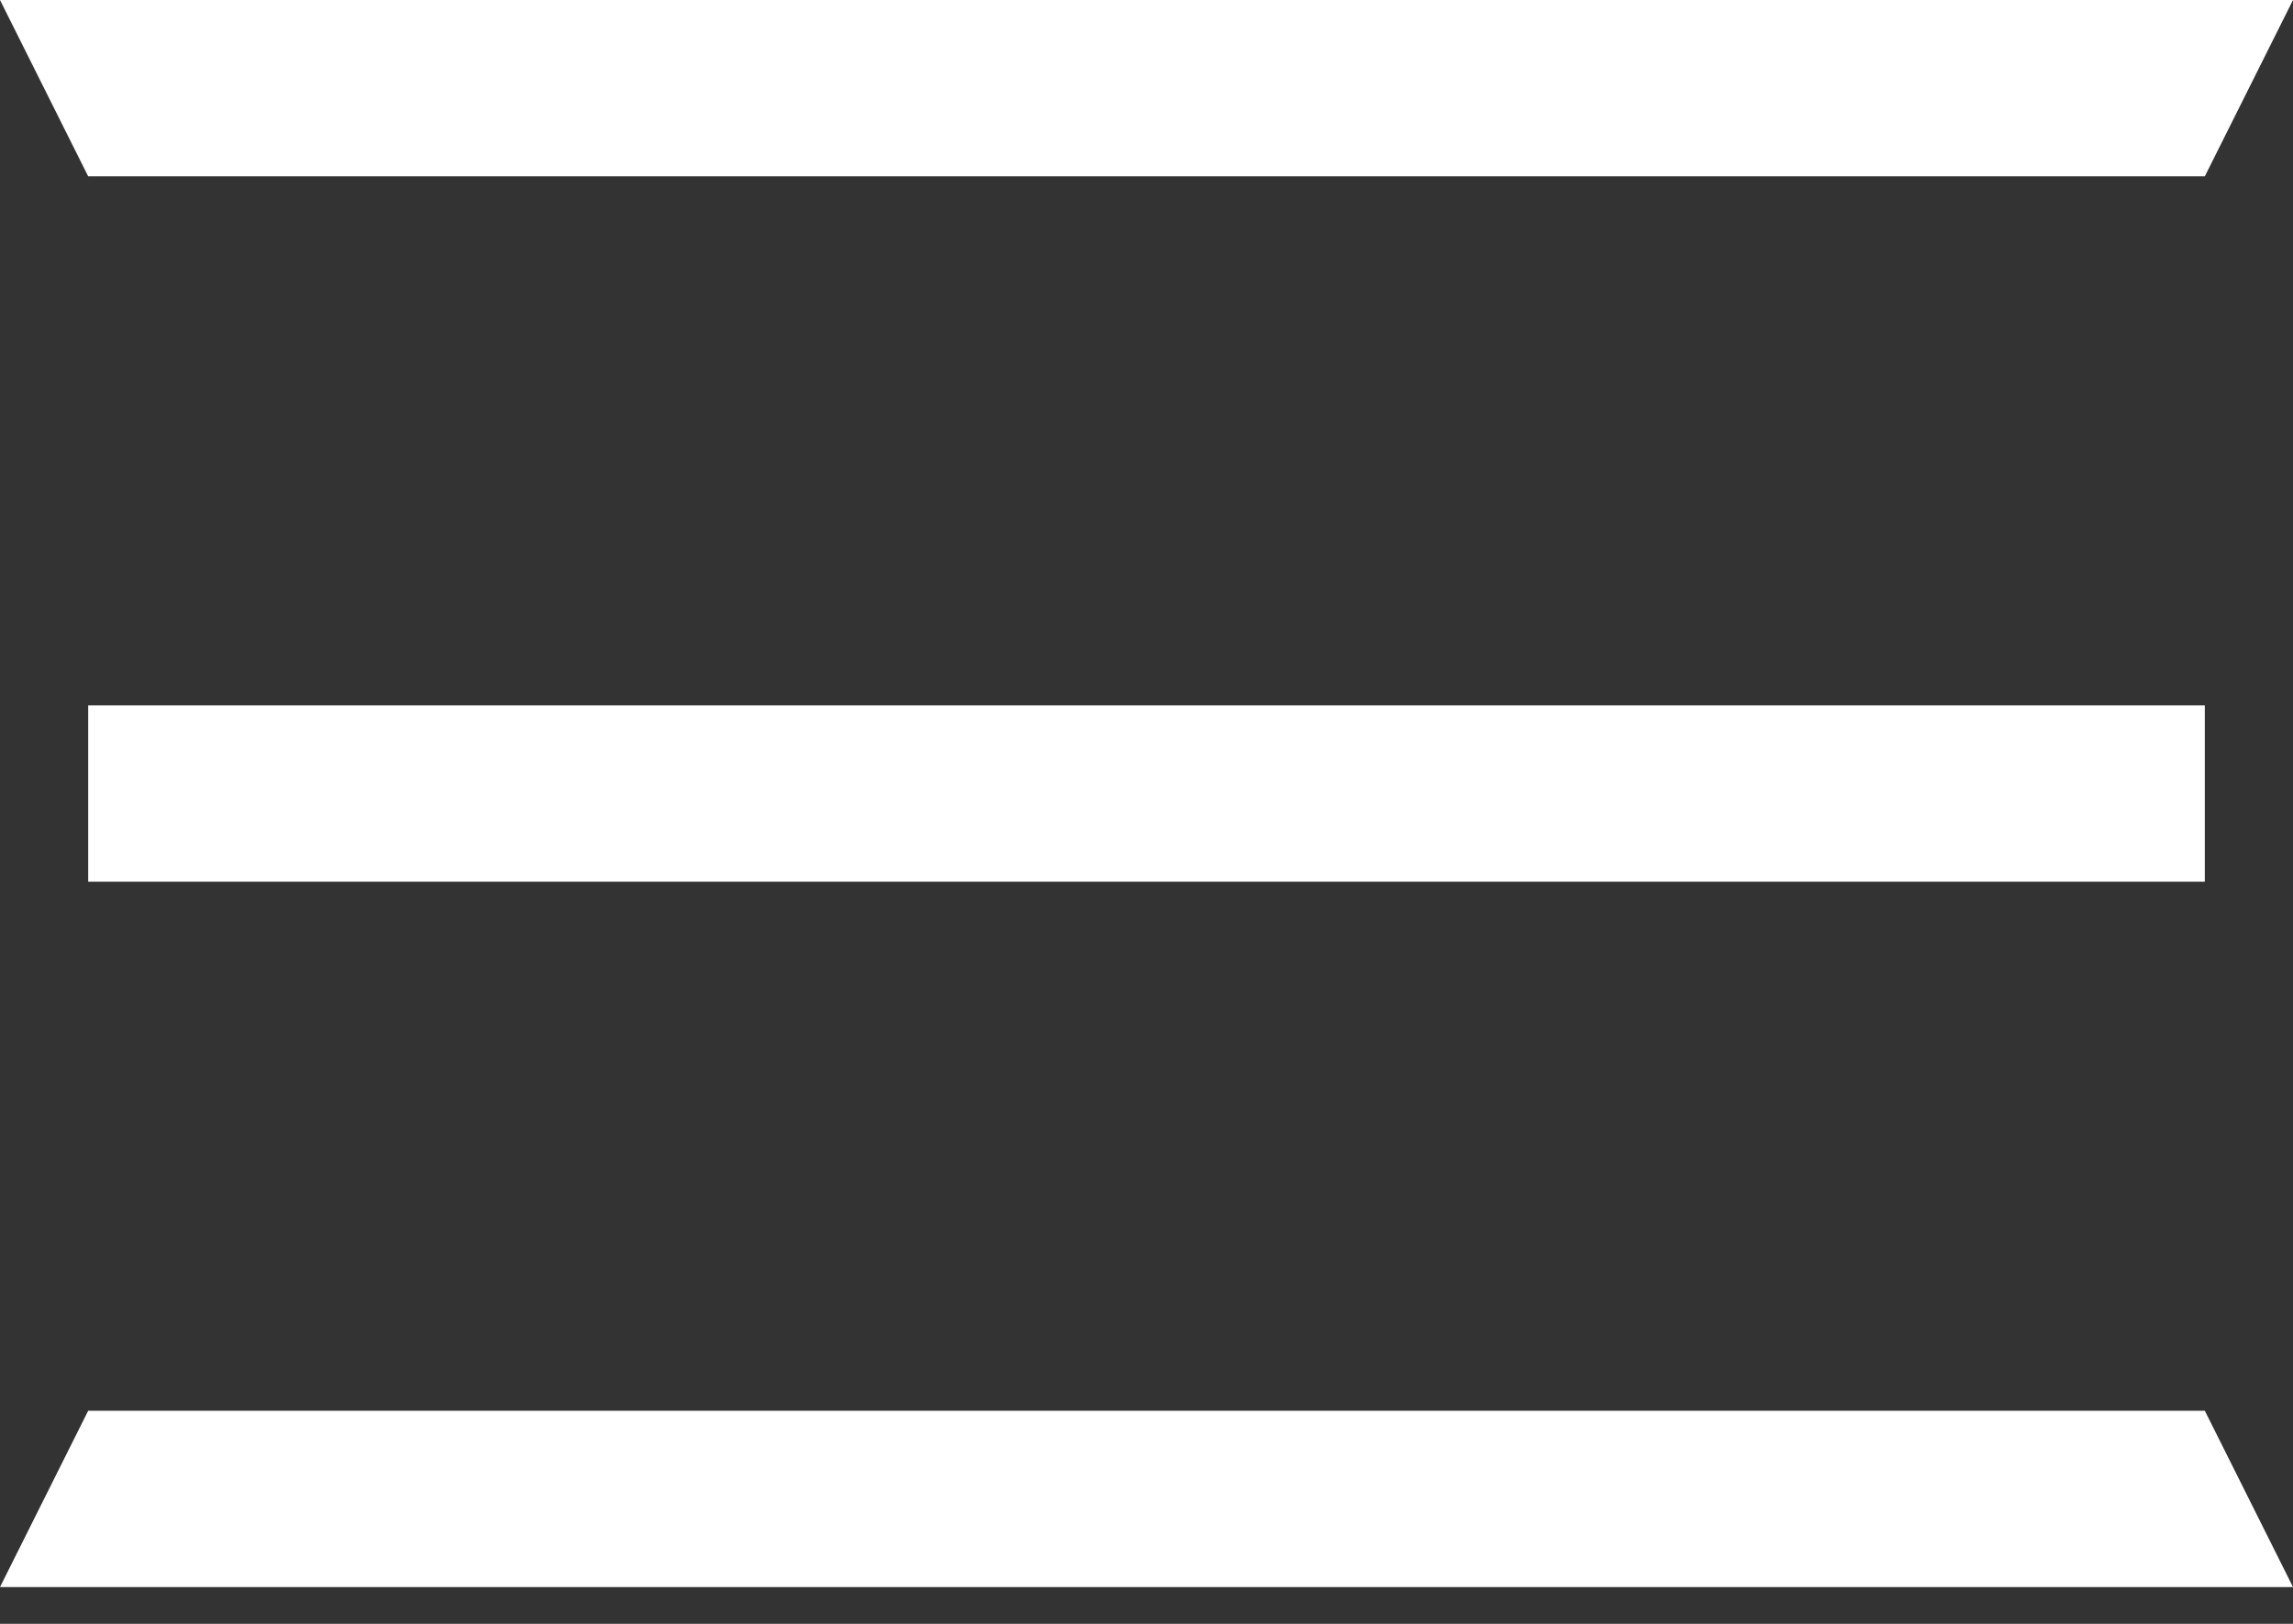 <svg width="24" height="17" viewBox="0 0 24 17" fill="none" xmlns="http://www.w3.org/2000/svg">
<rect x="0" y="0" width="24" height="17" fill="#333333" stroke="none"/>
<path fill-rule="evenodd" clip-rule="evenodd" d="M0 0H24L23.077 1.846H0.923L0 0ZM0 16.615H24L23.077 14.769H0.923L0 16.615ZM23.077 7.385H0.923V9.231H23.077V7.385Z" fill="white"/>
</svg>
